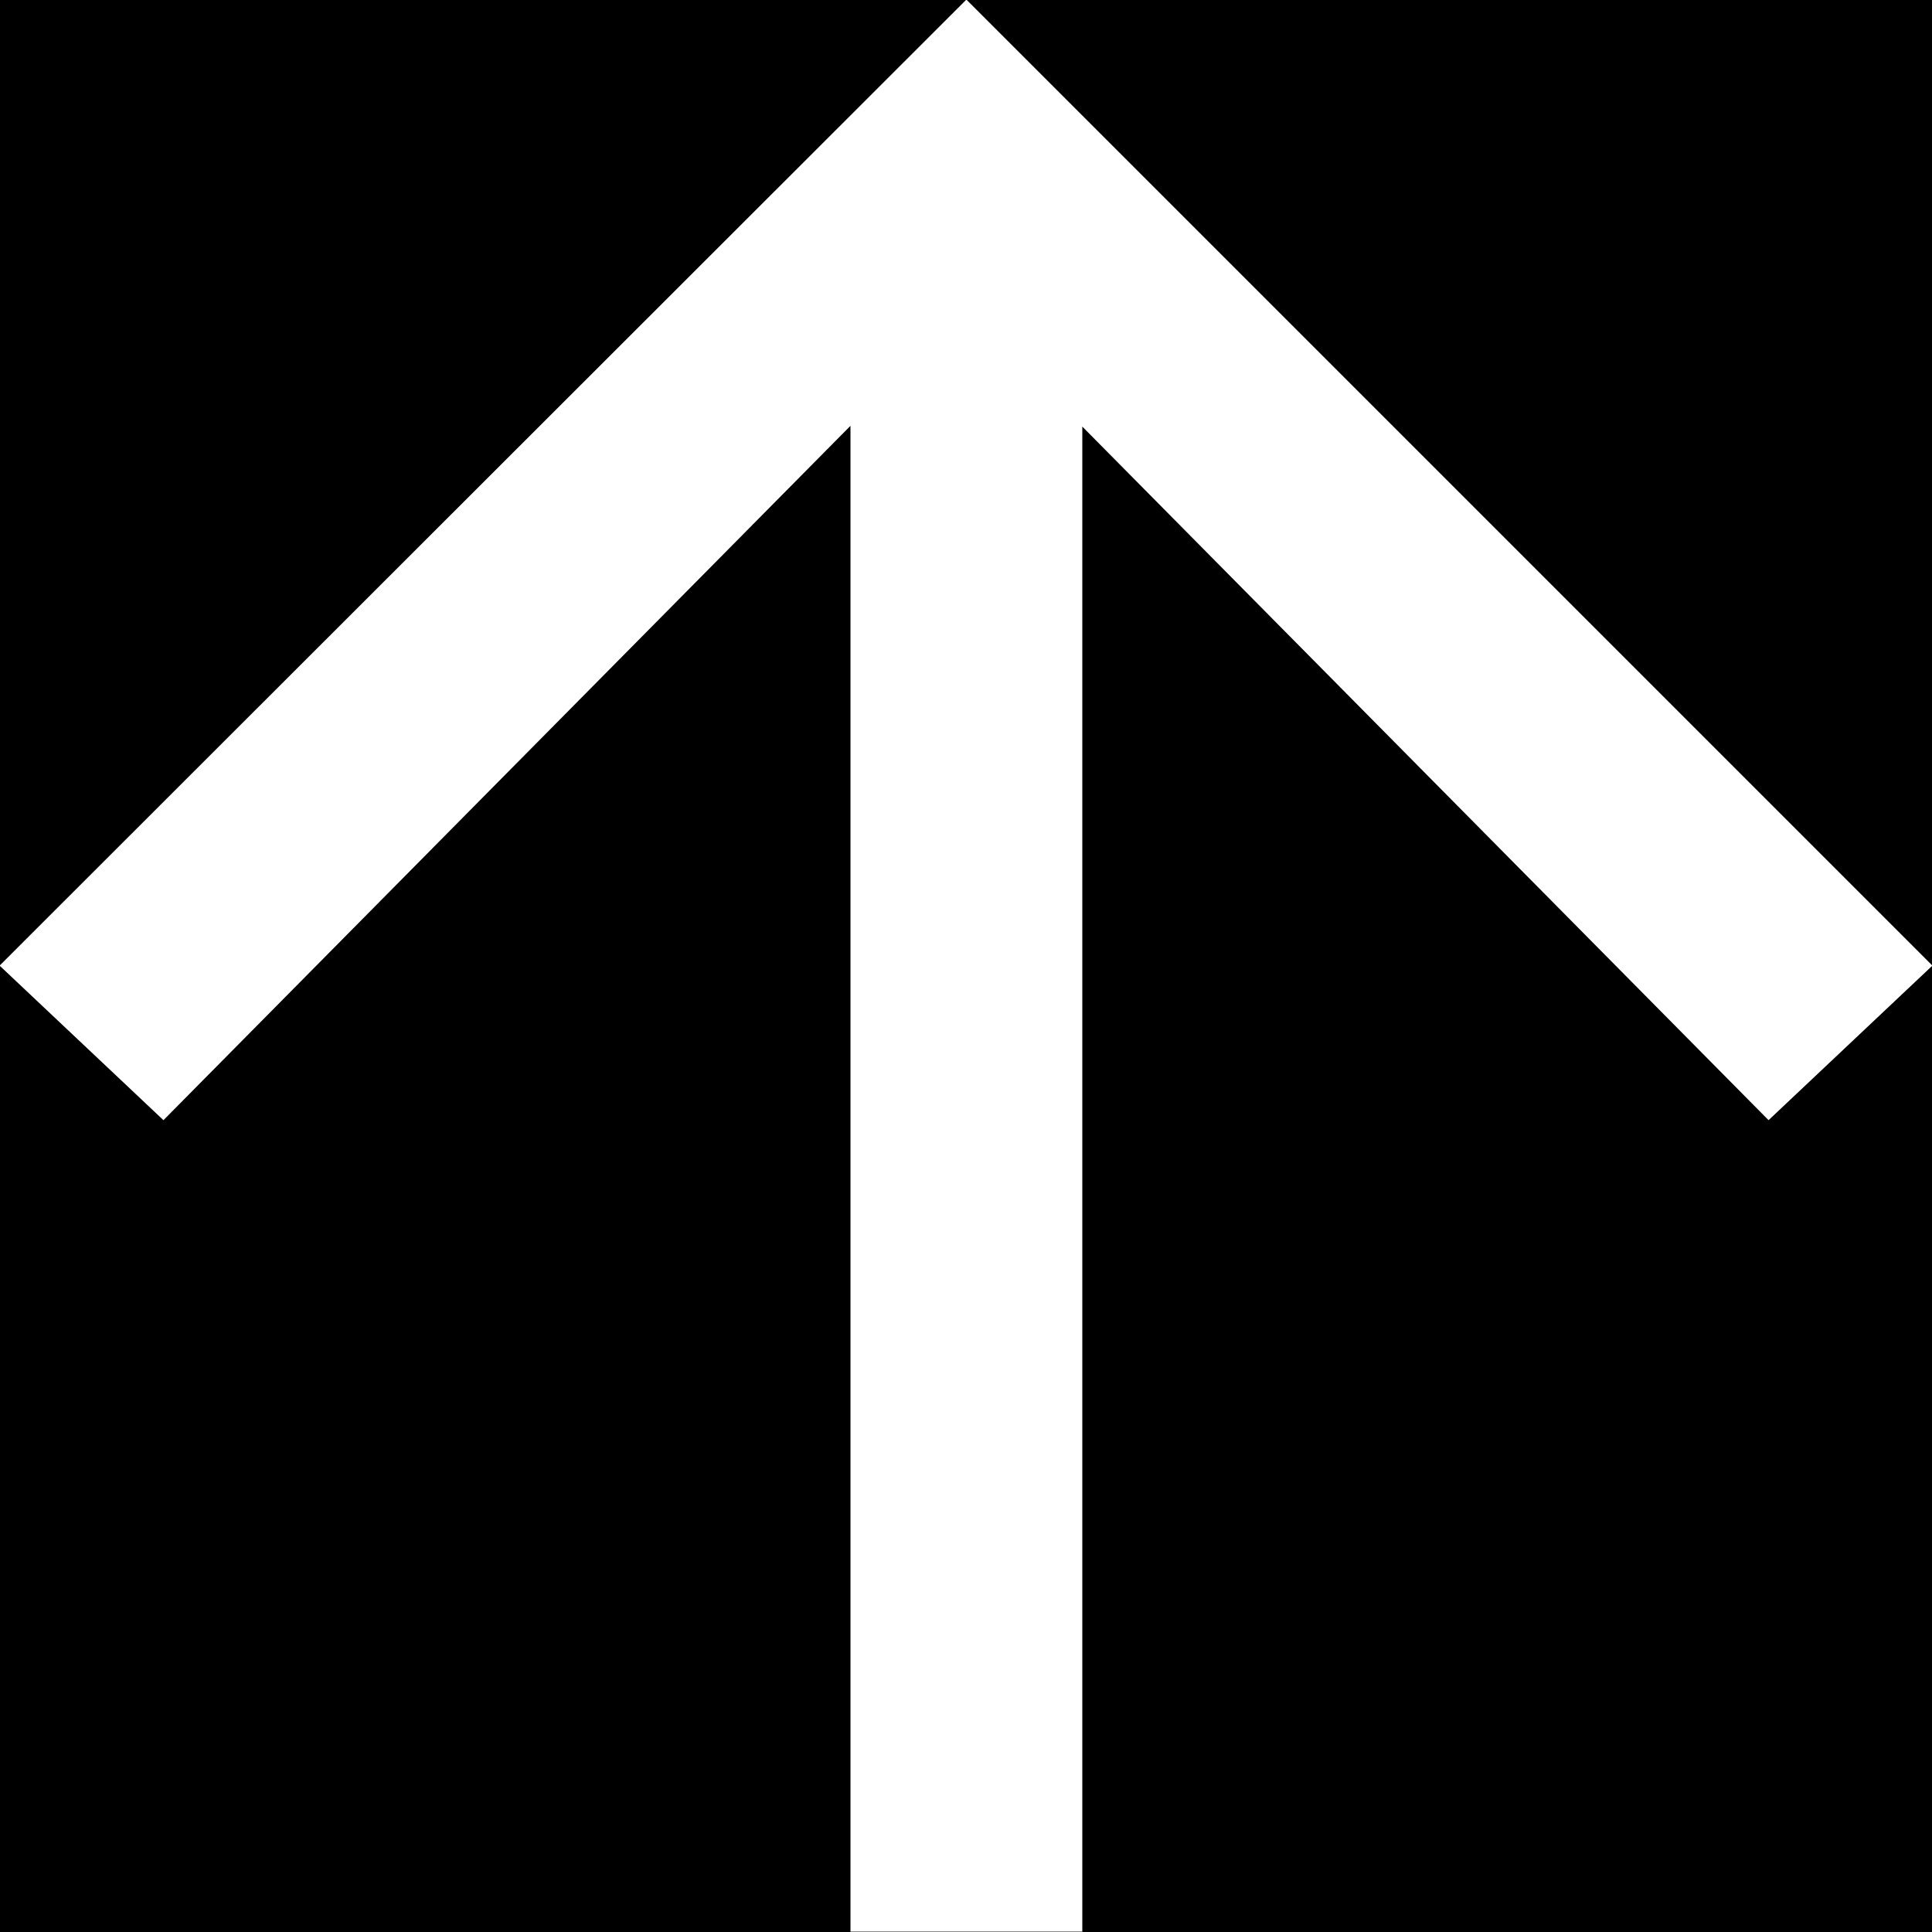 <svg xmlns="http://www.w3.org/2000/svg" id="Layer_1" data-name="Layer 1" viewBox="0 0 50 50"><title>Icons-Arrow-U-Hover</title><polygon points="50 0 25.02 0 50 24.98 50 0"></polygon><polygon points="0 0 0 24.98 25 0 0 0"></polygon><polygon points="45.77 28.99 28.01 11.04 28.01 49.99 22.01 49.99 22.01 11.02 4.23 28.99 0 25 0 50 50 50 50 25 45.77 28.99"></polygon></svg>